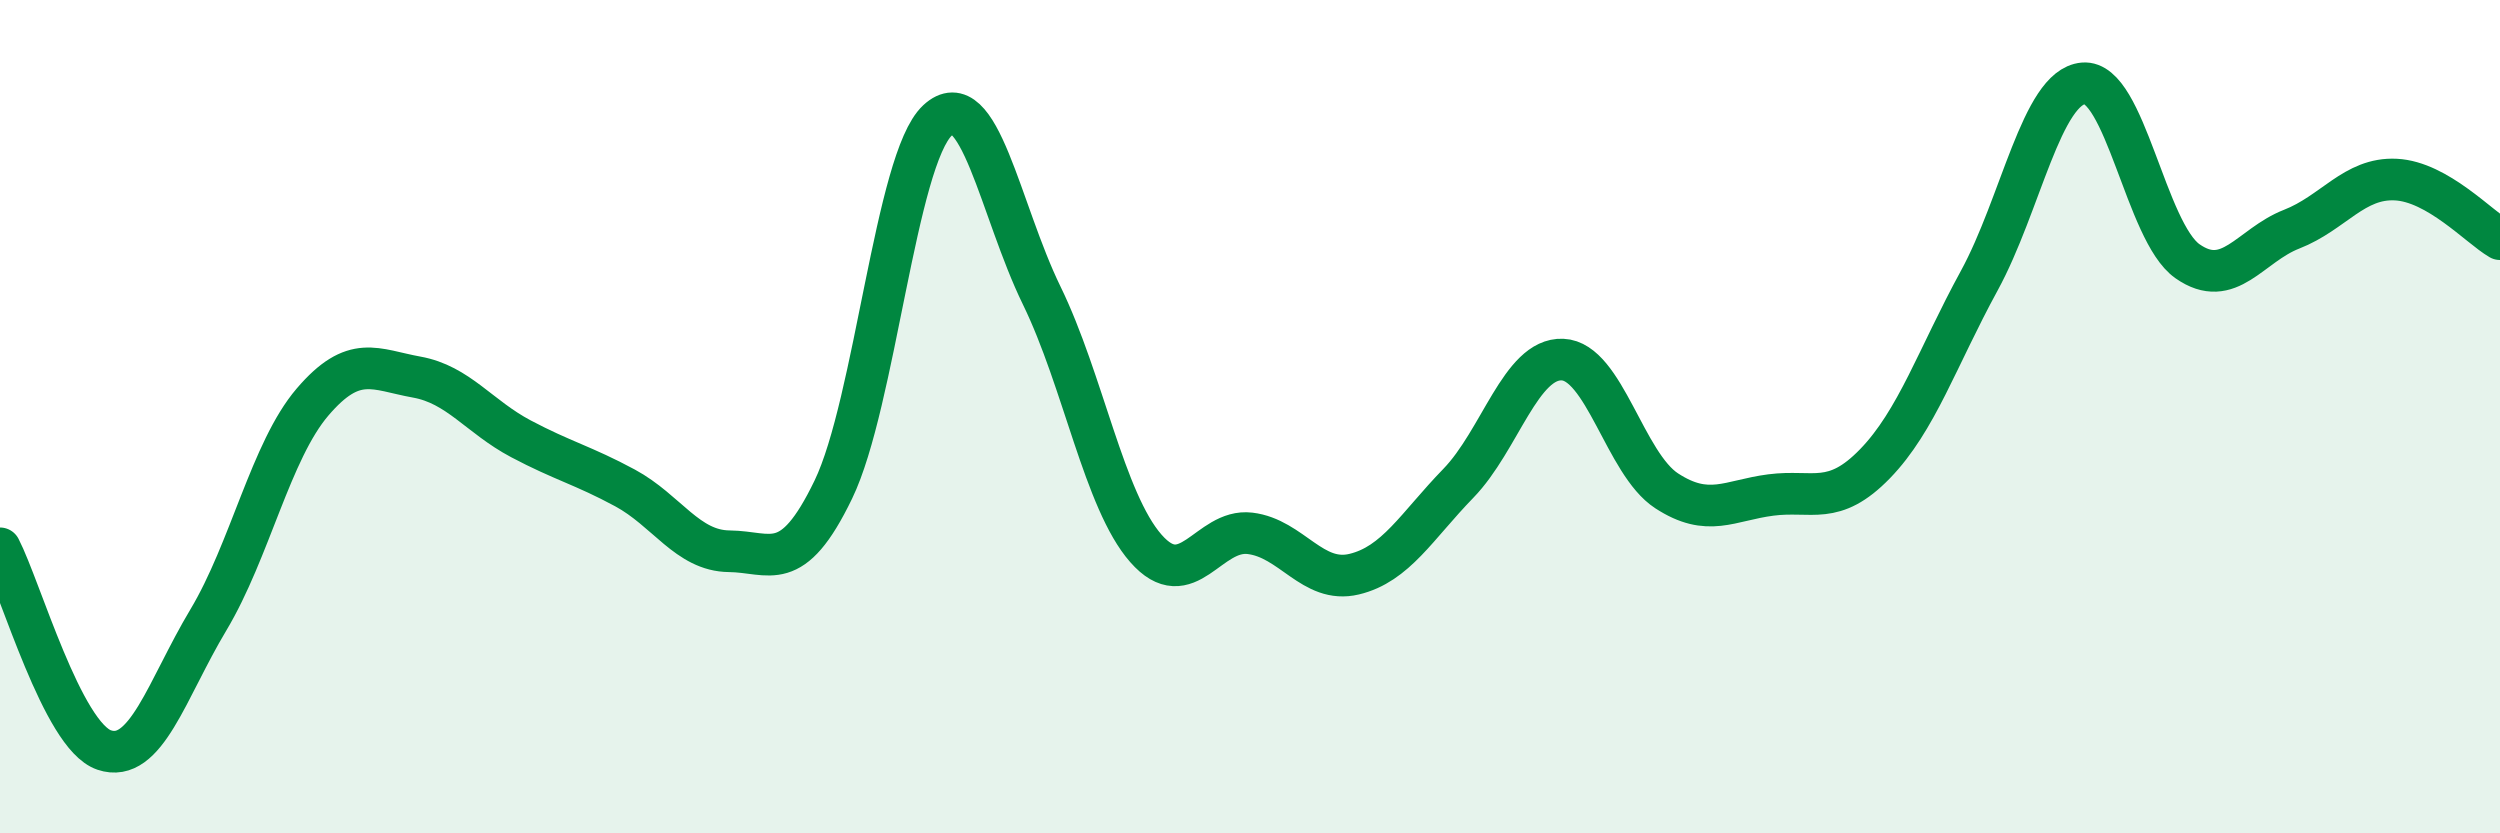 
    <svg width="60" height="20" viewBox="0 0 60 20" xmlns="http://www.w3.org/2000/svg">
      <path
        d="M 0,13.16 C 0.5,14.13 1.5,17.66 2.5,18 C 3.5,18.34 4,16.55 5,14.88 C 6,13.21 6.5,10.82 7.5,9.65 C 8.5,8.48 9,8.87 10,9.05 C 11,9.23 11.5,10 12.5,10.53 C 13.5,11.06 14,11.17 15,11.71 C 16,12.25 16.5,13.22 17.5,13.23 C 18.5,13.24 19,13.82 20,11.75 C 21,9.68 21.5,3.82 22.5,2.89 C 23.5,1.96 24,5.04 25,7.09 C 26,9.14 26.5,12.02 27.5,13.16 C 28.5,14.3 29,12.68 30,12.8 C 31,12.92 31.5,14.02 32.5,13.78 C 33.5,13.54 34,12.63 35,11.6 C 36,10.57 36.5,8.59 37.5,8.63 C 38.5,8.67 39,11.13 40,11.78 C 41,12.43 41.5,12.01 42.5,11.88 C 43.5,11.75 44,12.16 45,11.13 C 46,10.1 46.5,8.57 47.5,6.74 C 48.5,4.91 49,2.09 50,2 C 51,1.91 51.5,5.57 52.5,6.27 C 53.5,6.97 54,5.89 55,5.5 C 56,5.11 56.5,4.26 57.5,4.31 C 58.5,4.36 59.5,5.45 60,5.74L60 20L0 20Z"
        fill="#008740"
        opacity="0.1"
        stroke-linecap="round"
        stroke-linejoin="round"
      />
      <path
        d="M 0,13.16 C 0.5,14.13 1.5,17.66 2.5,18 C 3.5,18.34 4,16.55 5,14.88 C 6,13.21 6.5,10.82 7.5,9.65 C 8.5,8.48 9,8.87 10,9.05 C 11,9.23 11.5,10 12.5,10.53 C 13.5,11.06 14,11.17 15,11.71 C 16,12.25 16.5,13.22 17.5,13.23 C 18.5,13.24 19,13.82 20,11.75 C 21,9.68 21.5,3.82 22.5,2.89 C 23.5,1.96 24,5.04 25,7.09 C 26,9.14 26.5,12.02 27.5,13.16 C 28.5,14.3 29,12.68 30,12.8 C 31,12.92 31.5,14.02 32.5,13.78 C 33.5,13.54 34,12.63 35,11.6 C 36,10.57 36.5,8.59 37.5,8.63 C 38.5,8.67 39,11.13 40,11.78 C 41,12.43 41.5,12.01 42.5,11.88 C 43.5,11.75 44,12.16 45,11.13 C 46,10.1 46.5,8.57 47.5,6.74 C 48.5,4.91 49,2.09 50,2 C 51,1.91 51.5,5.57 52.5,6.27 C 53.5,6.97 54,5.89 55,5.5 C 56,5.11 56.5,4.26 57.5,4.31 C 58.5,4.36 59.5,5.45 60,5.74"
        stroke="#008740"
        stroke-width="1"
        fill="none"
        stroke-linecap="round"
        stroke-linejoin="round"
      />
    </svg>
  